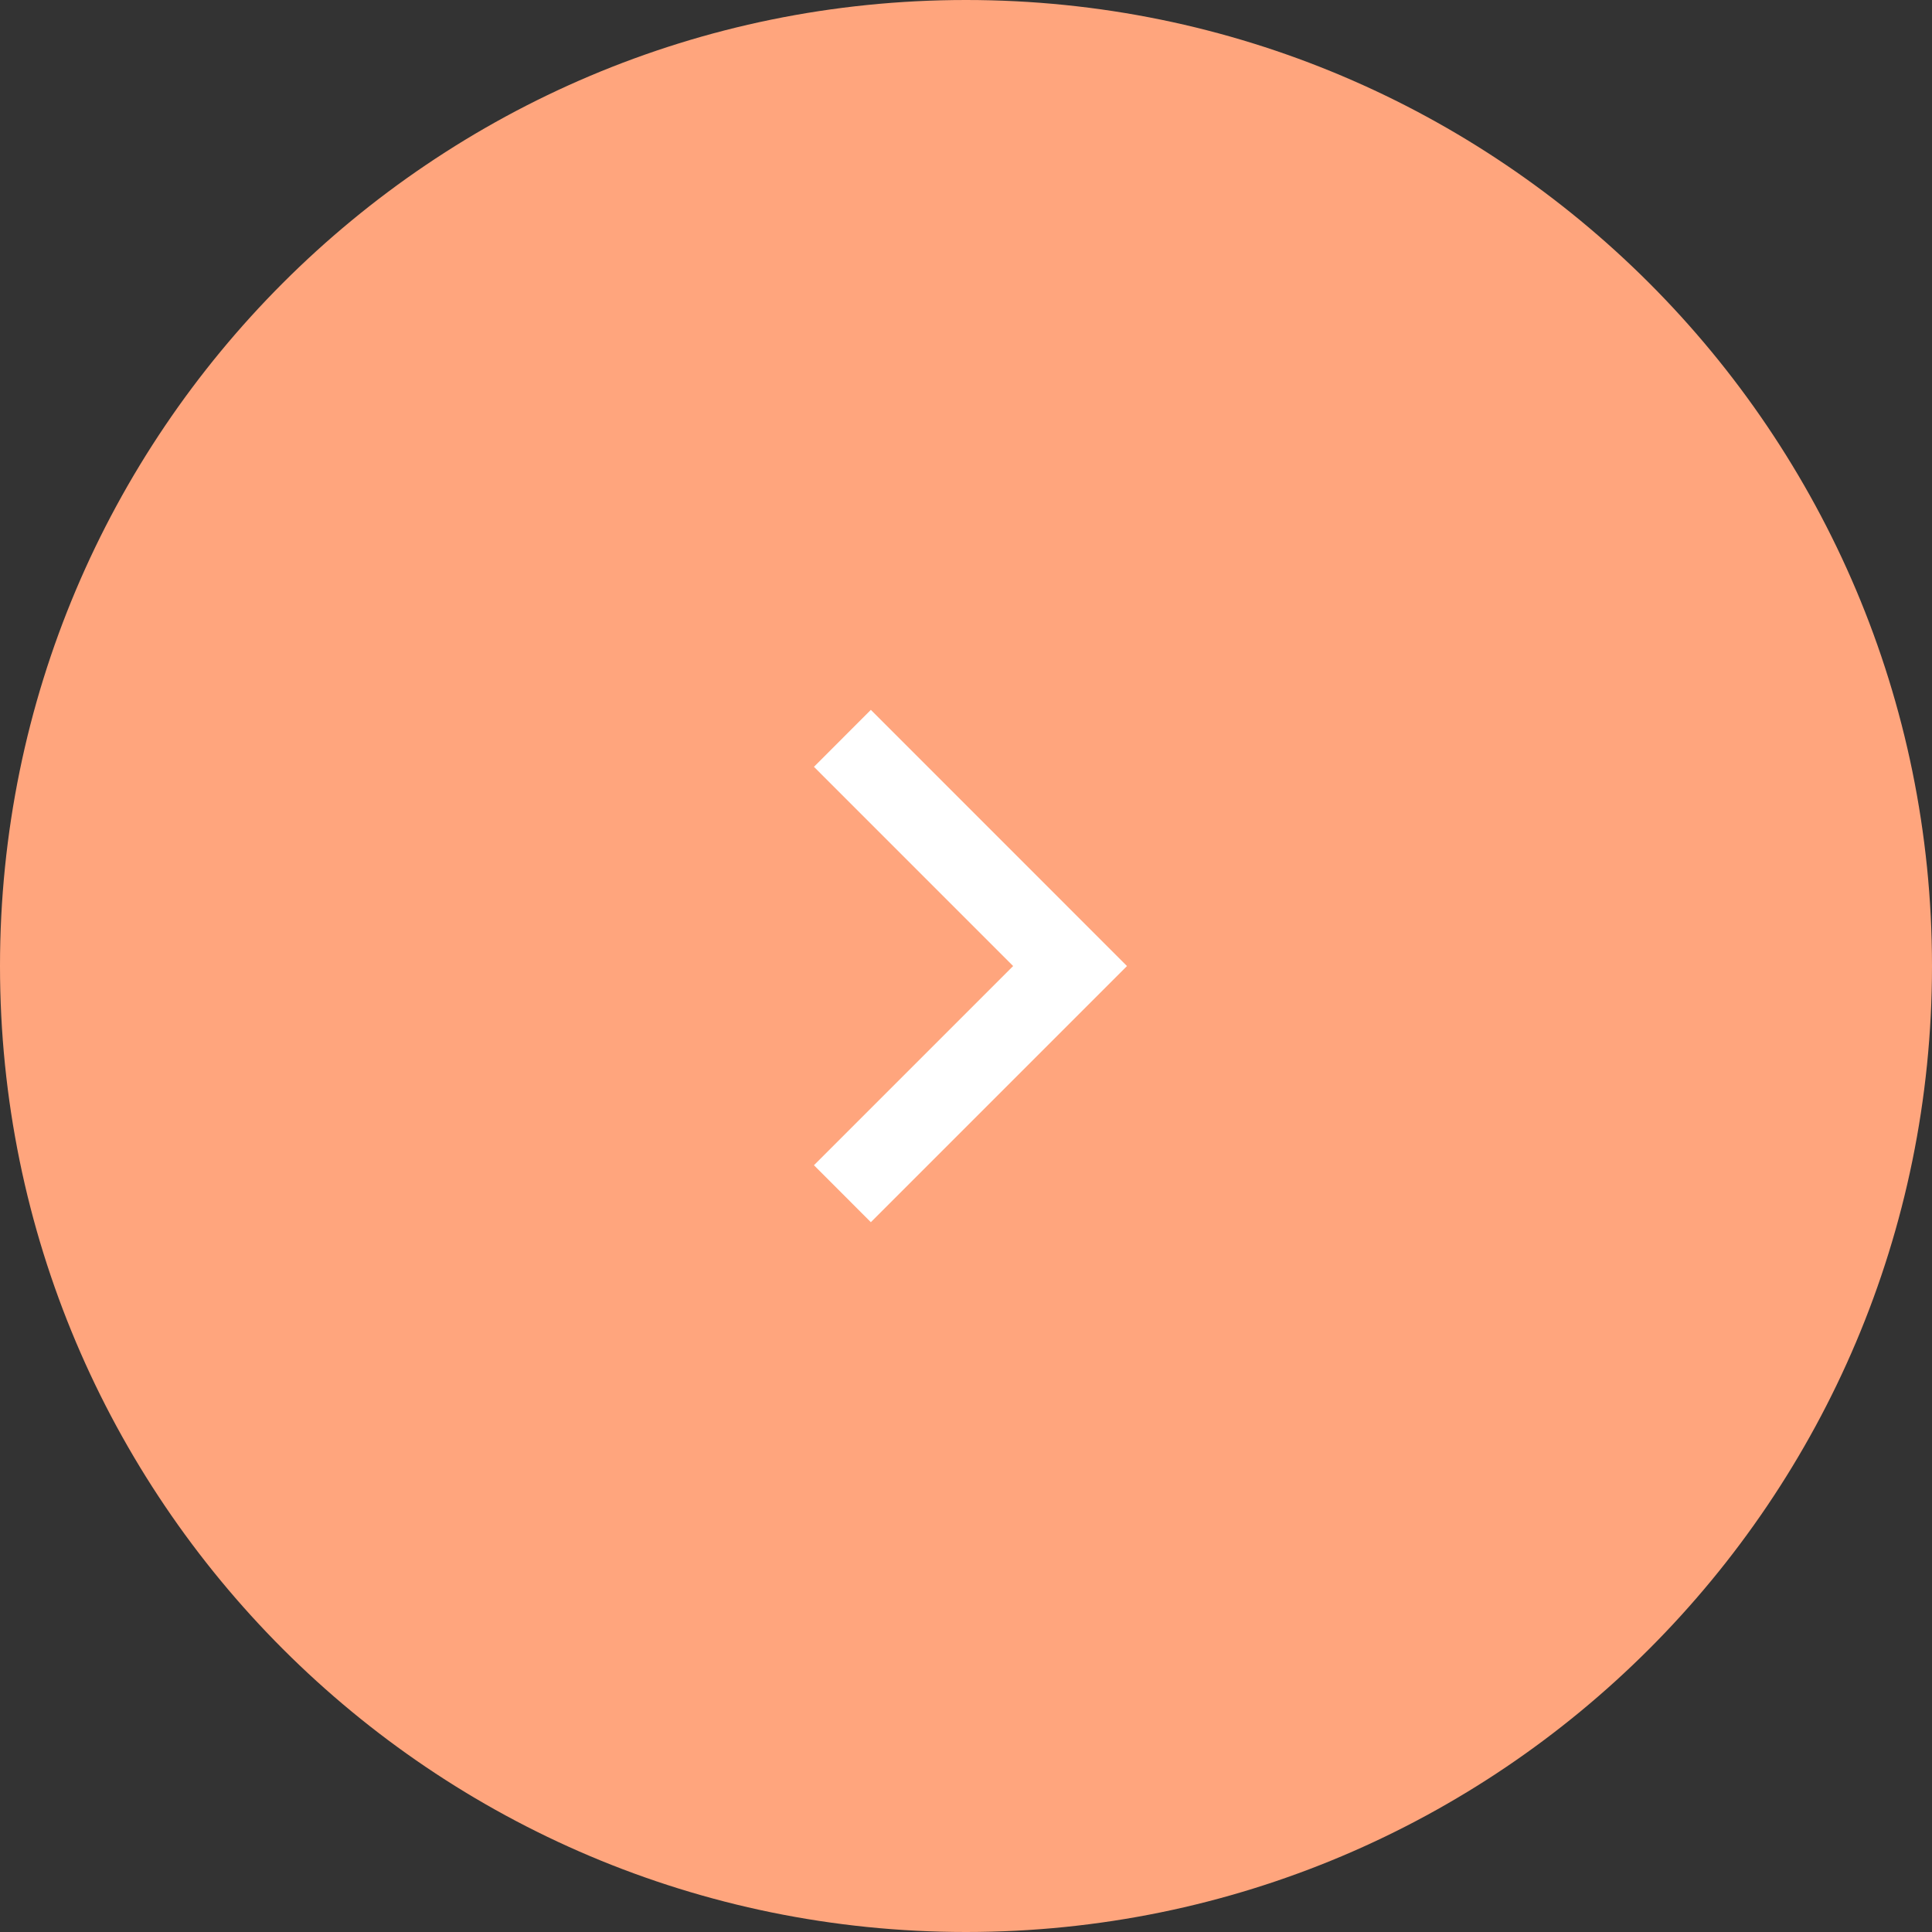 <svg width="40" height="40" viewBox="0 0 40 40" fill="none" xmlns="http://www.w3.org/2000/svg">
<rect x="0" y="0" width="40" height="40" fill="#333333" stroke="none"/>
<path d="M0 20C0 8.954 8.954 0 20 0C31.046 0 40 8.954 40 20C40 31.046 31.046 40 20 40C8.954 40 0 31.046 0 20Z" fill="#FFA57D"/>
<path d="M20.976 20.001L16.852 15.876L18.03 14.697L23.333 20.001L18.03 25.304L16.852 24.125L20.976 20.001Z" fill="white"/>
</svg>
